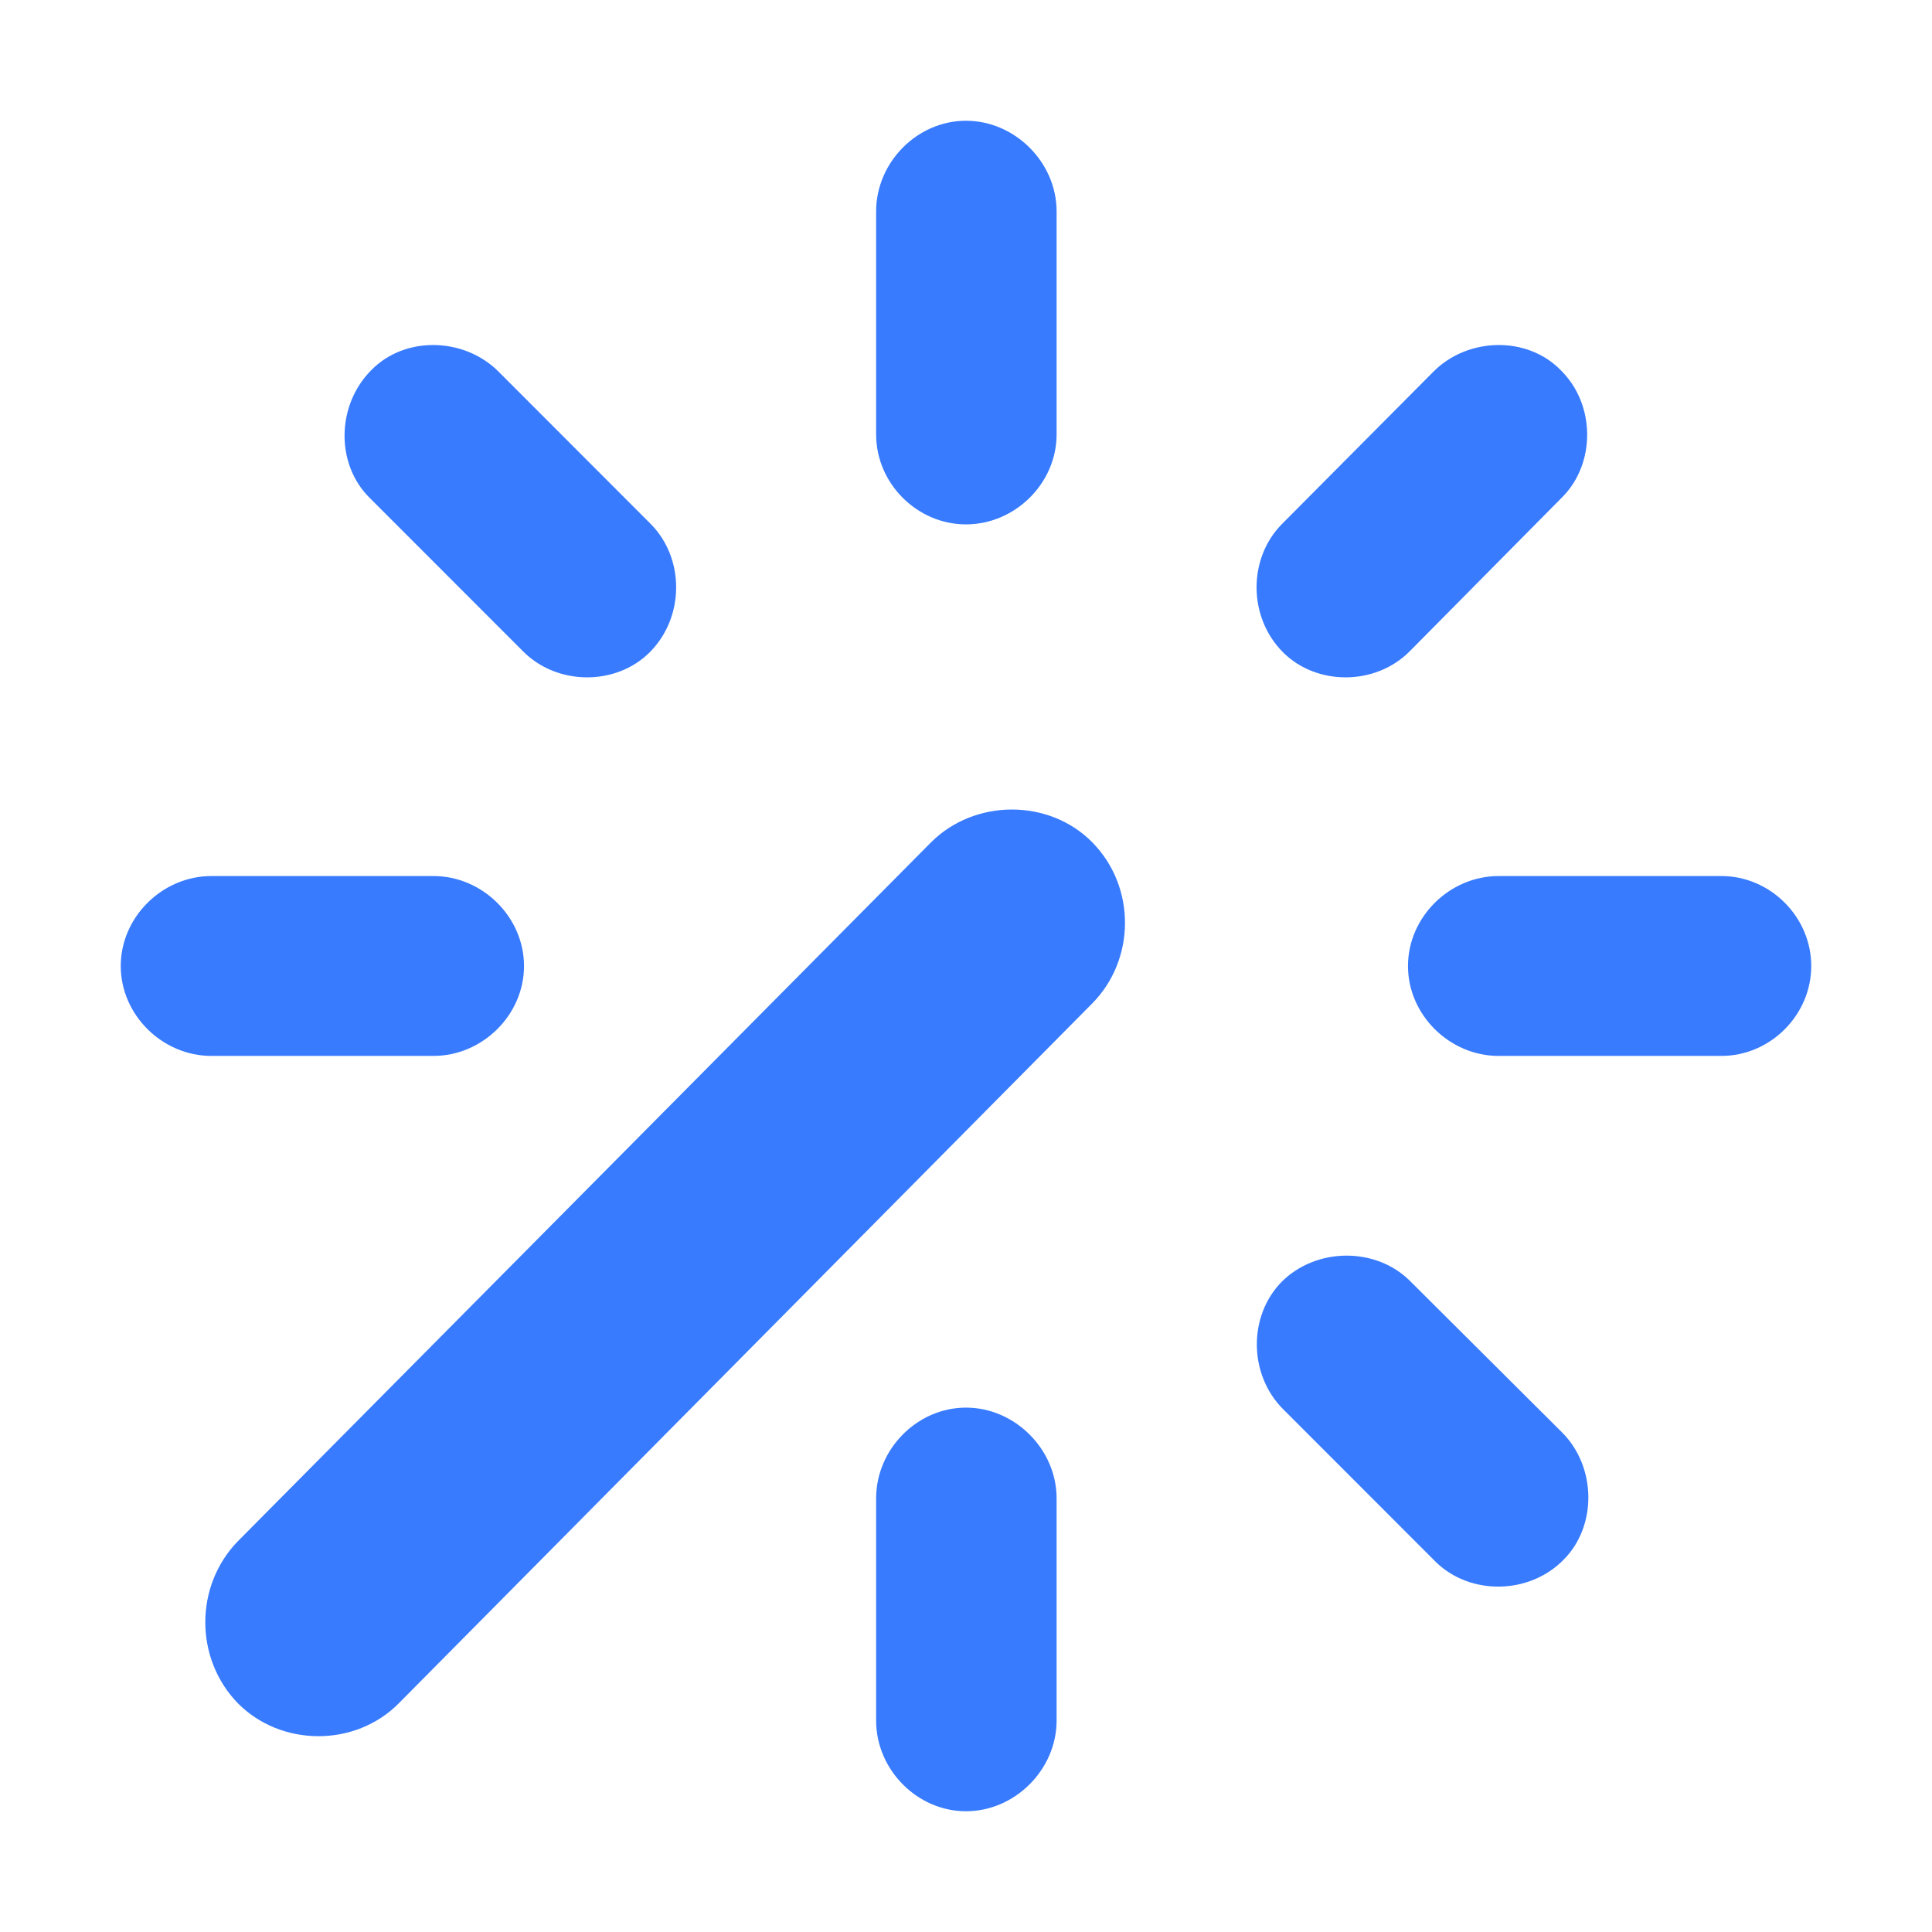 <svg width="48" height="48" viewBox="0 0 48 48" fill="none" xmlns="http://www.w3.org/2000/svg">
<g clip-path="url(#clip0_732_31910)">
<path fill-rule="evenodd" clip-rule="evenodd" d="M38.774 9.195C39.646 10.048 39.646 11.52 38.811 12.355L35.035 16.17C34.182 17.042 32.712 17.042 31.877 16.207C31.006 15.335 31.006 13.881 31.841 13.028L35.616 9.231C36.469 8.377 37.94 8.341 38.774 9.195ZM9.915 42.311C8.826 43.419 6.975 43.401 5.904 42.311C4.833 41.203 4.833 39.405 5.904 38.297L23.129 20.93C24.218 19.84 26.069 19.84 27.14 20.93C28.229 22.038 28.211 23.837 27.14 24.926L9.915 42.311ZM38.847 38.751C39.682 37.915 39.664 36.444 38.811 35.59L35.017 31.811C34.164 30.976 32.694 30.994 31.841 31.848C31.006 32.701 31.024 34.155 31.877 35.009L35.671 38.805C36.524 39.641 37.994 39.623 38.847 38.751ZM16.177 13.028C17.012 13.881 17.012 15.335 16.141 16.207C15.306 17.042 13.836 17.042 12.983 16.17L9.189 12.374C8.336 11.538 8.354 10.067 9.226 9.195C10.06 8.341 11.531 8.377 12.384 9.231L16.177 13.028ZM24 3C22.784 3 21.767 4.035 21.767 5.253V10.793C21.767 12.01 22.784 13.028 24 13.028C25.216 13.028 26.251 12.01 26.251 10.793V5.253C26.251 4.035 25.216 3 24 3ZM45 24C45 22.783 43.984 21.765 42.767 21.765H37.232C36.016 21.765 34.981 22.783 34.981 24C34.981 25.217 36.016 26.234 37.232 26.234H42.767C43.984 26.234 45 25.217 45 24ZM3 24C3 25.217 4.035 26.234 5.251 26.234H10.768C11.985 26.234 13.019 25.217 13.019 24C13.019 22.783 11.985 21.765 10.768 21.765H5.251C4.035 21.765 3 22.783 3 24ZM24 34.972C22.784 34.972 21.767 36.008 21.767 37.225V42.747C21.767 43.964 22.784 45 24 45C25.216 45 26.251 43.964 26.251 42.747V37.225C26.251 36.008 25.216 34.972 24 34.972Z" fill="#387BFF"/>
</g>
<defs>
<clipPath id="clip0_732_31910">
<rect width="48" height="48" fill="white"/>
</clipPath>
</defs>
</svg>
